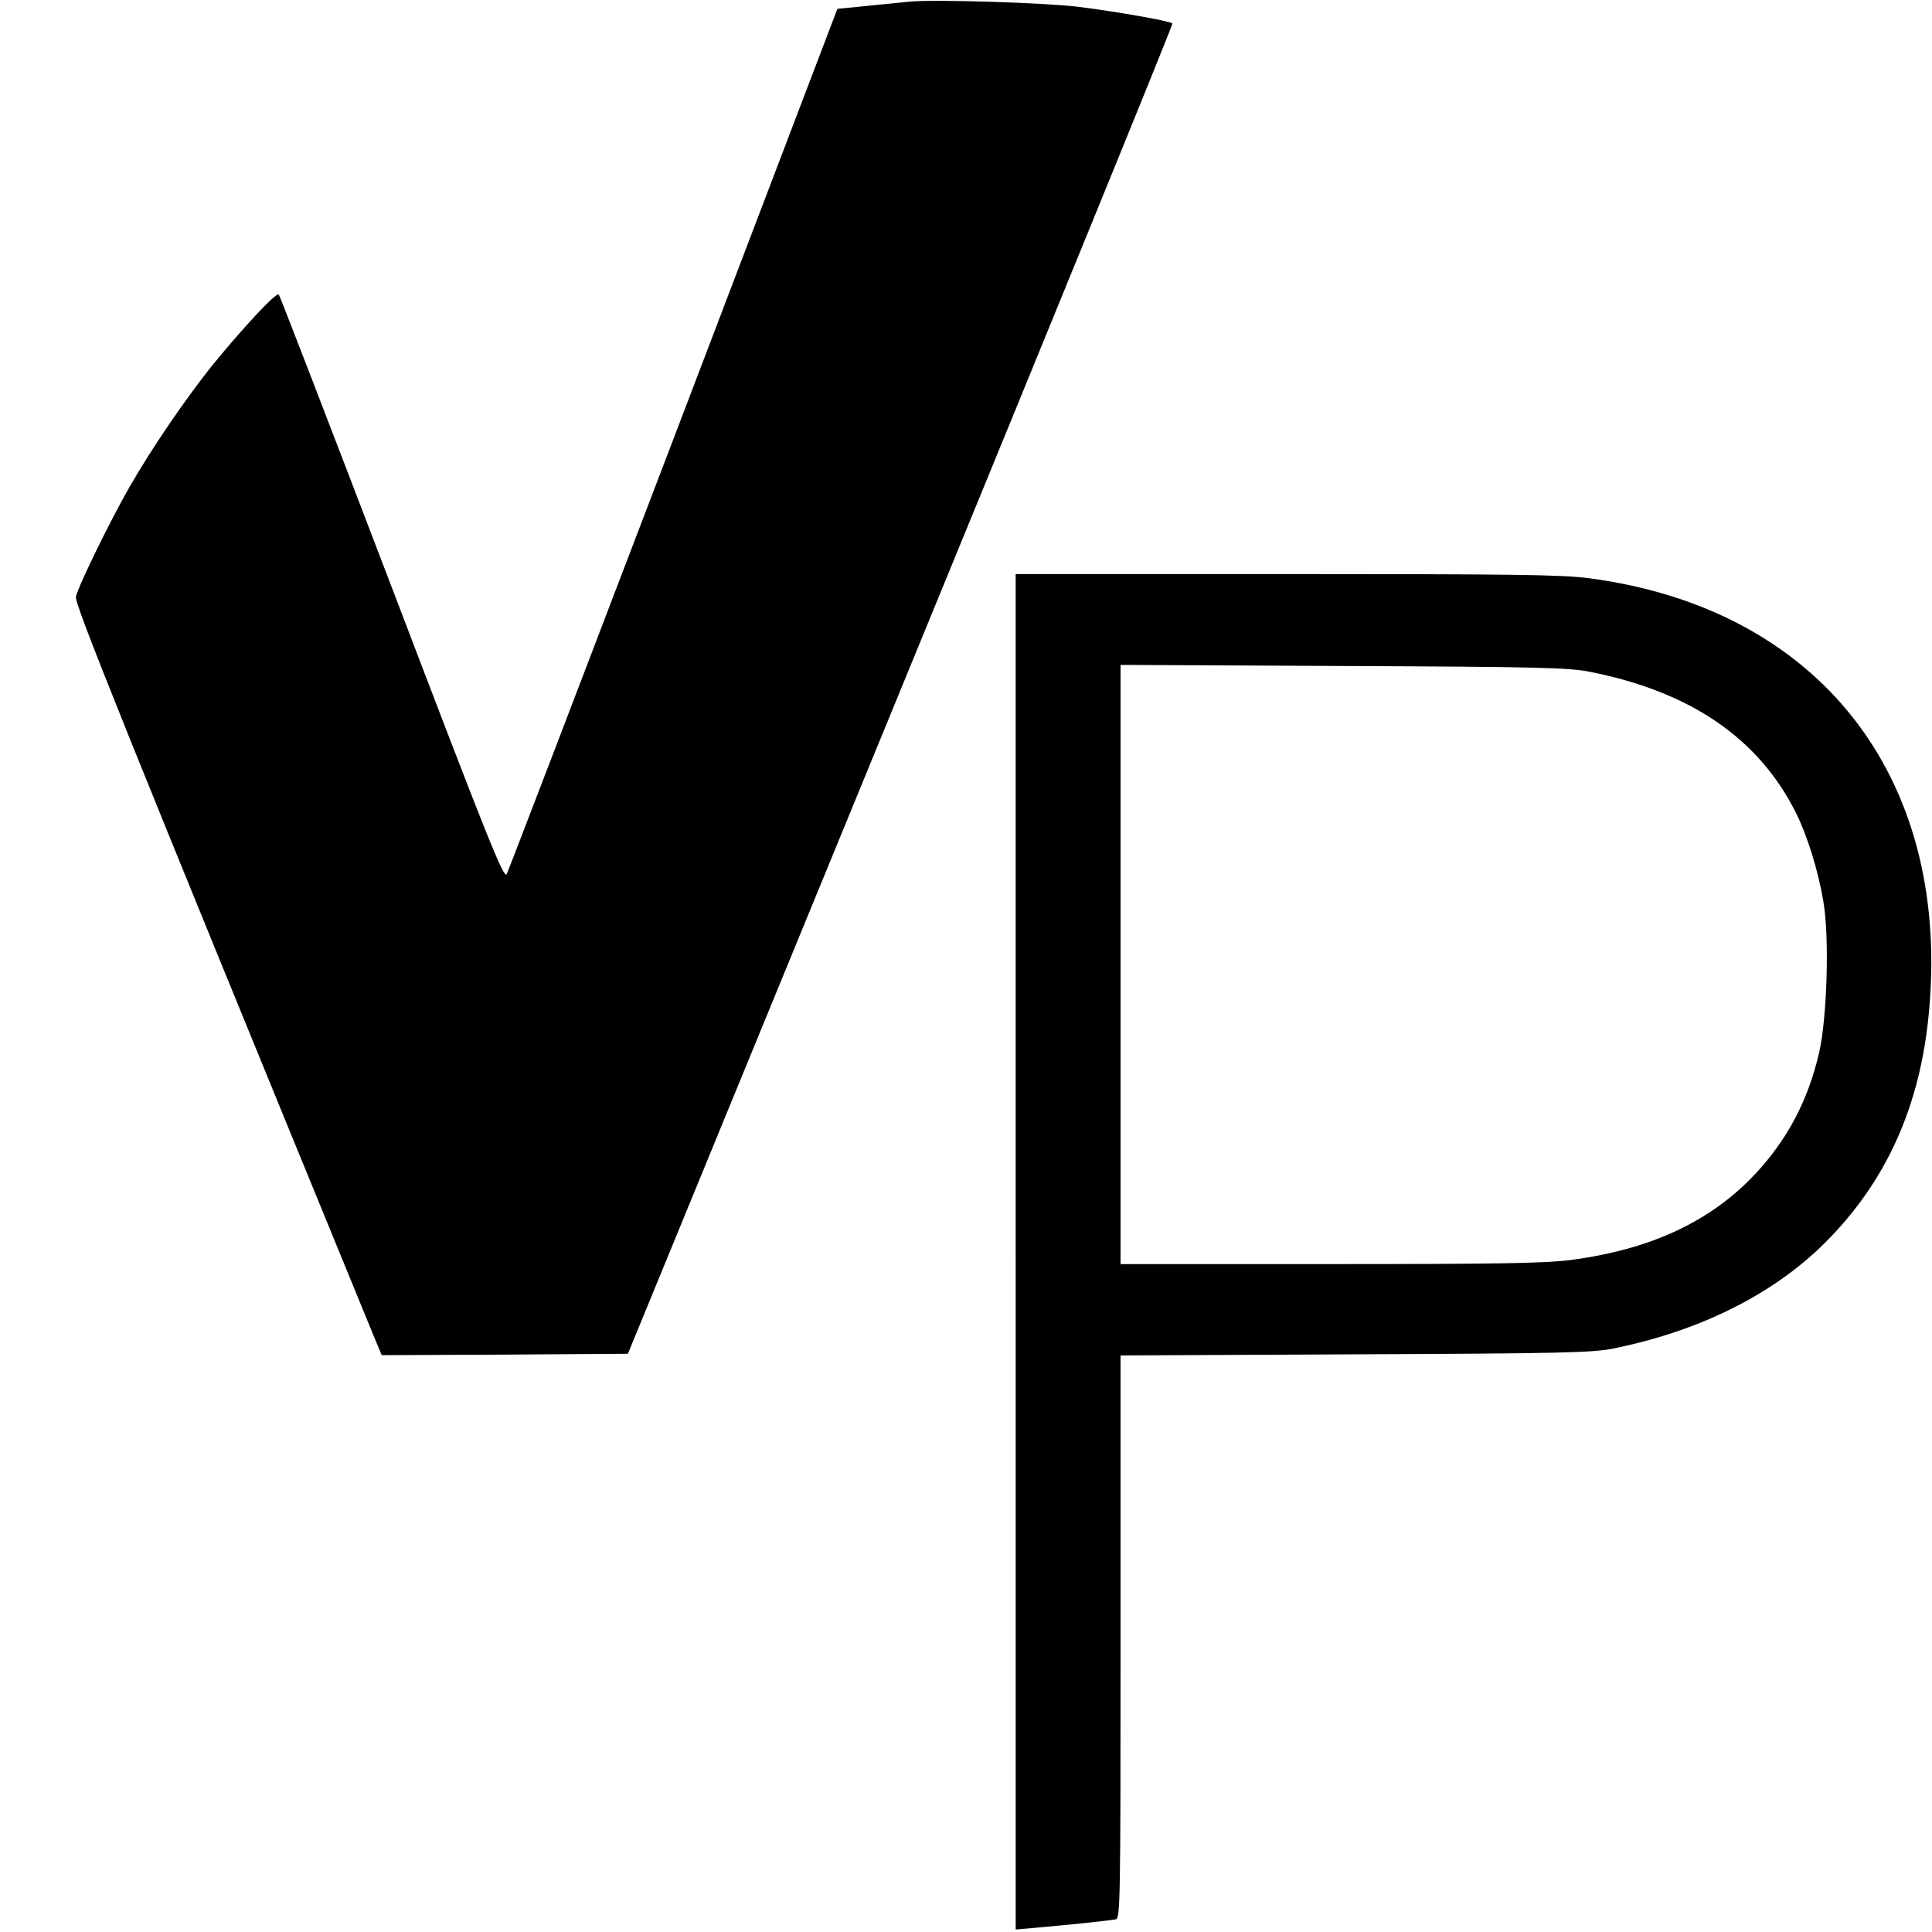 <?xml version="1.0" standalone="no"?>
<!DOCTYPE svg PUBLIC "-//W3C//DTD SVG 20010904//EN"
 "http://www.w3.org/TR/2001/REC-SVG-20010904/DTD/svg10.dtd">
<svg version="1.0" xmlns="http://www.w3.org/2000/svg"
 width="700pt" height="700pt" viewBox="0 0 700 700"
 preserveAspectRatio="xMidYMid meet">
<g transform="translate(0,700) scale(0.1,-0.1)"
fill="#000000" stroke="none">
<path d="M3295 6994 c-22 -2 -90 -9 -150 -15 l-111 -11 -593 -1556 c-327 -857
-599 -1567 -605 -1579 -10 -20 -65 117 -415 1035 -222 581 -407 1061 -411
1065 -9 10 -138 -130 -245 -262 -97 -122 -217 -298 -296 -436 -68 -118 -184
-355 -194 -397 -6 -24 174 -472 1078 -2676 l30 -72 446 2 446 3 989 2408 c544
1324 987 2410 984 2412 -8 9 -204 43 -338 60 -118 15 -527 28 -615 19z"/>
<path d="M3680 2465 l0 -2456 68 6 c145 13 278 27 295 31 16 5 17 62 17 1024
l0 1019 848 4 c743 3 857 6 932 20 311 62 575 192 763 375 230 225 357 505
387 857 74 847 -404 1451 -1233 1560 -99 13 -272 15 -1098 15 l-979 0 0 -2455z
m2080 2101 c365 -72 612 -241 747 -511 40 -80 80 -206 99 -319 23 -128 14
-424 -15 -550 -40 -173 -115 -315 -231 -439 -161 -172 -378 -274 -668 -312
-92 -12 -257 -15 -873 -15 l-759 0 0 1086 0 1085 808 -4 c707 -3 817 -6 892
-21z"/>
</g>
</svg>
